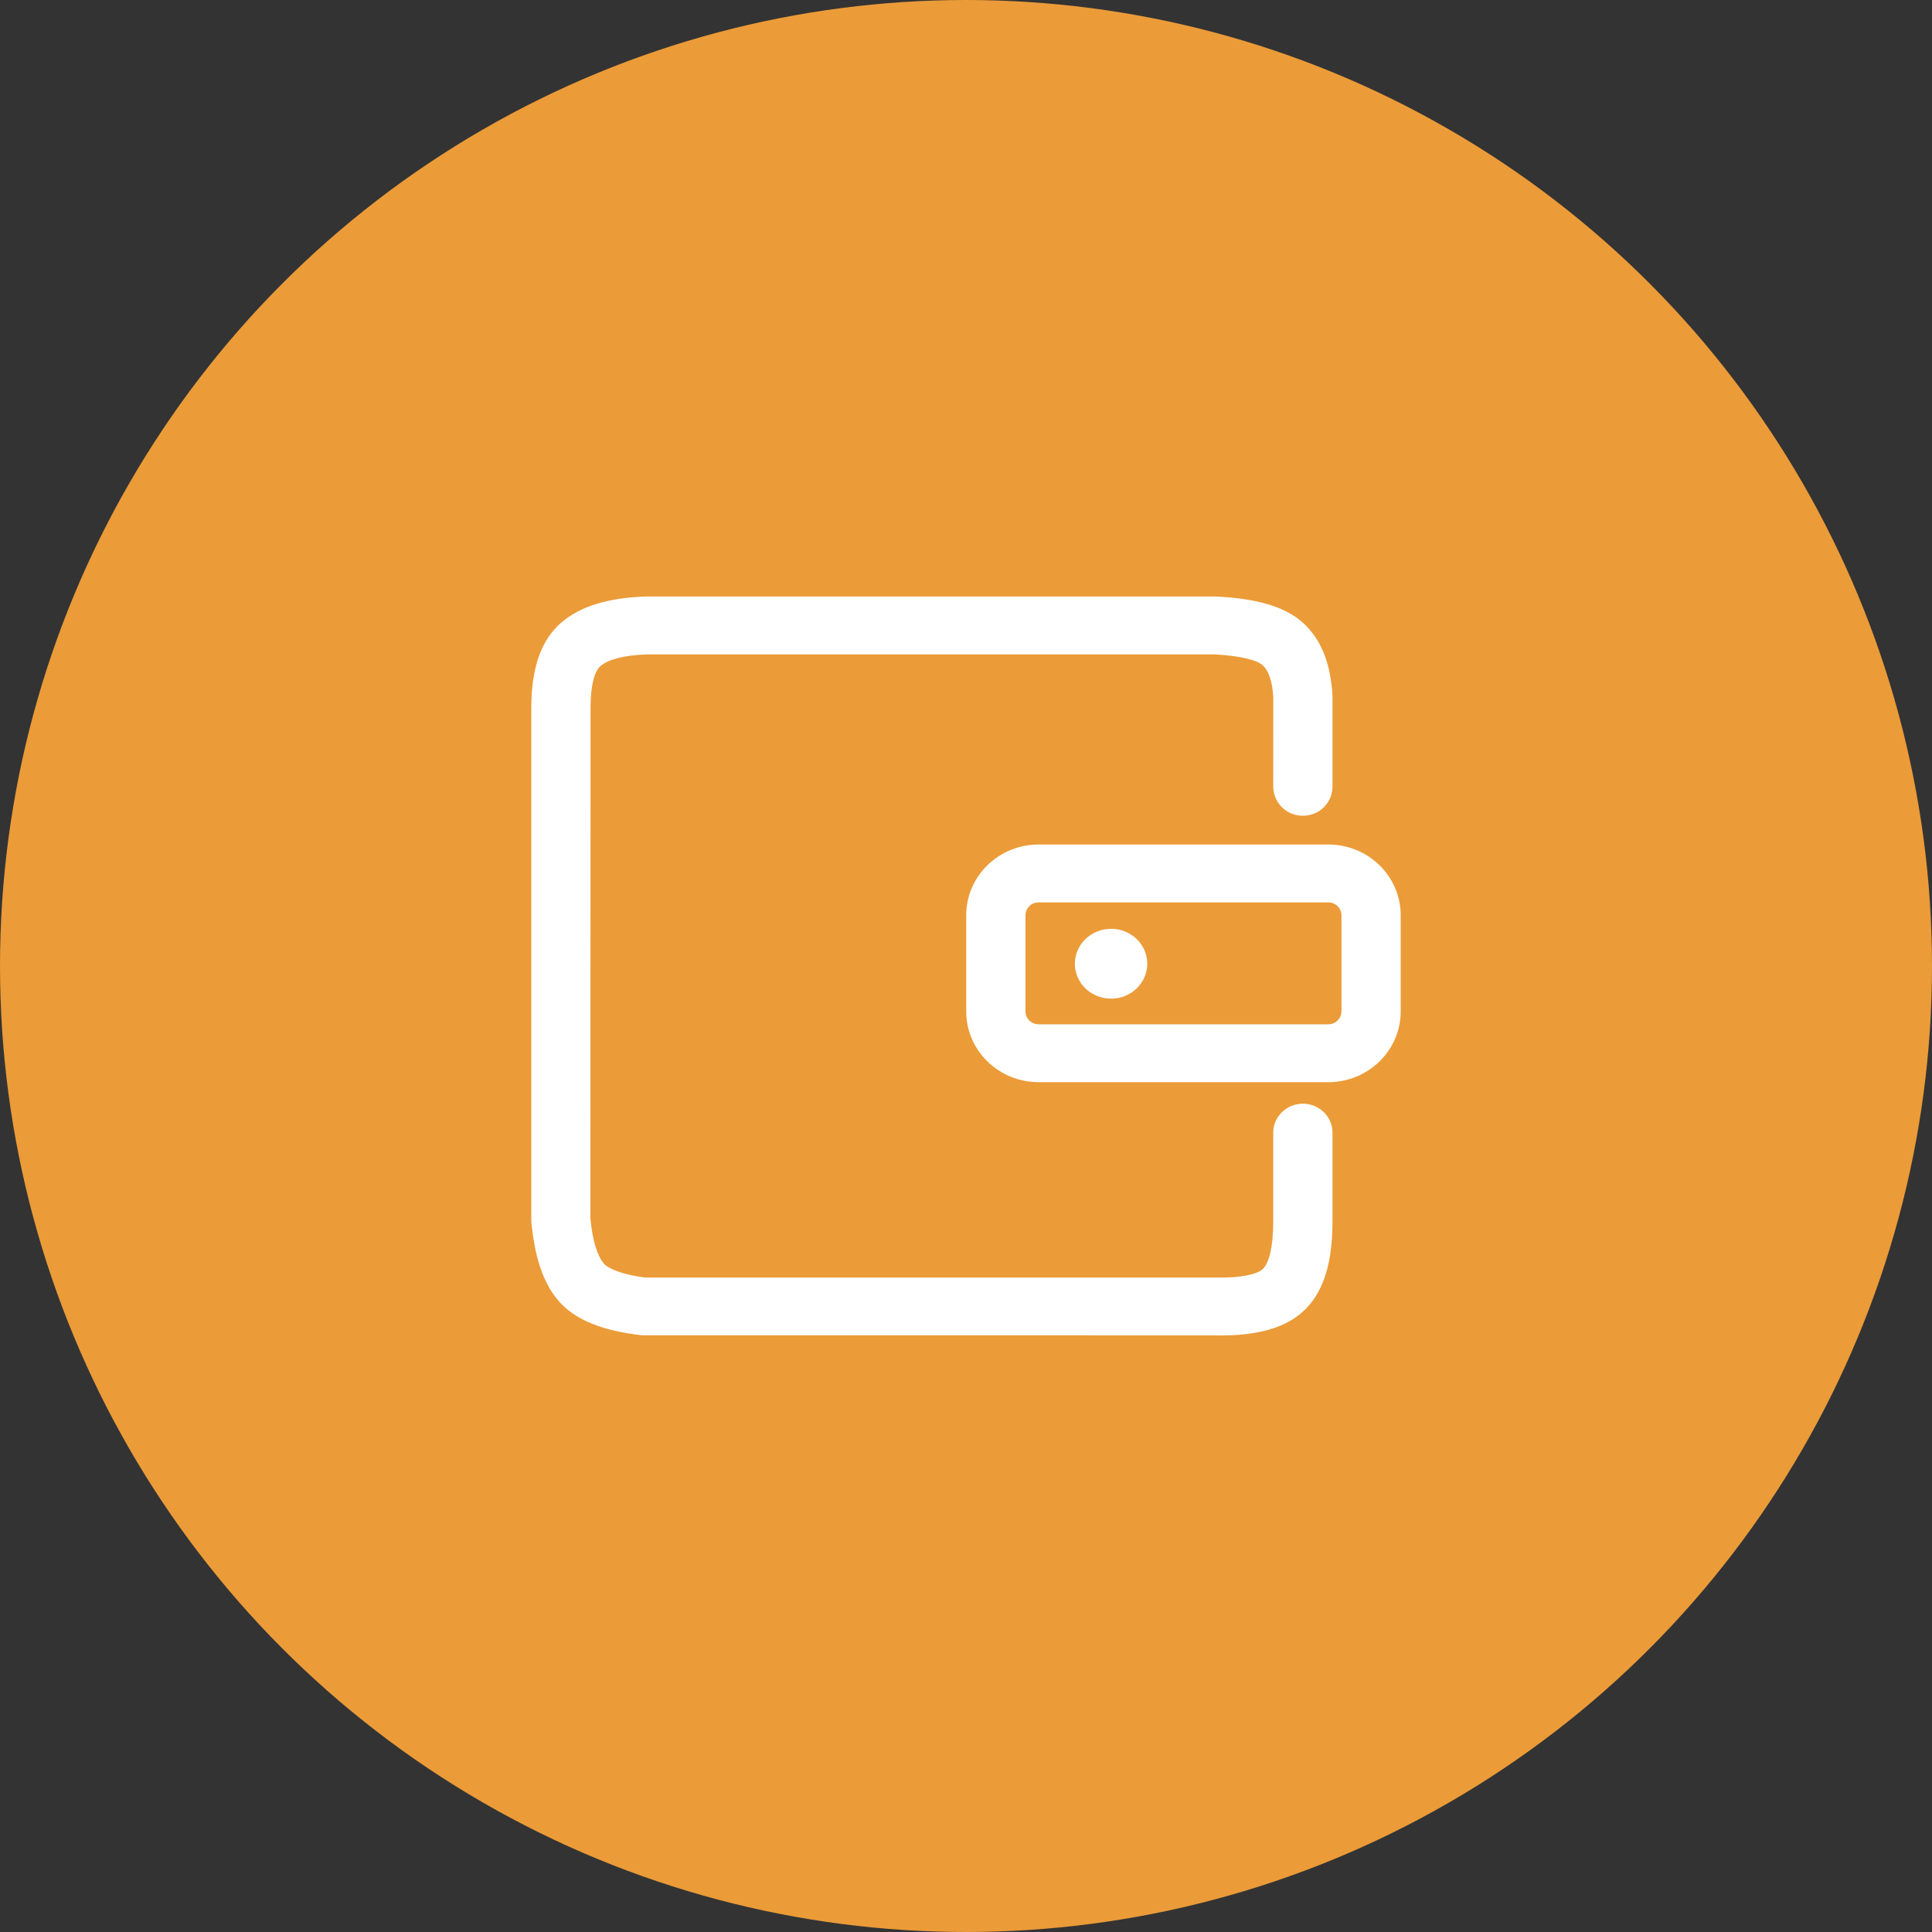 <svg width="80" height="80" viewBox="0 0 80 80" fill="none" xmlns="http://www.w3.org/2000/svg">
<rect x="0" y="0" width="80" height="80" fill="#333333" stroke="none"/>
<circle cx="40" cy="40" r="40" fill="#EB9B38"/>
<path d="M43.006 37.367C42.863 37.366 42.726 37.421 42.624 37.521C42.523 37.621 42.464 37.757 42.462 37.899V41.881C42.464 42.024 42.523 42.16 42.625 42.26C42.727 42.36 42.865 42.415 43.008 42.414H55.001C55.144 42.415 55.282 42.36 55.384 42.26C55.486 42.16 55.545 42.024 55.547 41.881V37.899C55.545 37.757 55.486 37.62 55.384 37.52C55.282 37.42 55.144 37.365 55.001 37.367H43.008H43.006ZM50.361 24.702C52.02 24.781 53.214 25.109 53.97 25.803C54.717 26.491 55.1 27.486 55.176 28.804V32.579C55.172 32.9 55.041 33.207 54.811 33.432C54.581 33.656 54.272 33.781 53.95 33.777C53.791 33.779 53.633 33.75 53.485 33.691C53.337 33.631 53.202 33.544 53.088 33.432C52.974 33.321 52.883 33.188 52.82 33.042C52.758 32.895 52.724 32.738 52.722 32.579L52.724 28.872C52.685 28.188 52.521 27.764 52.287 27.548C52.06 27.339 51.369 27.152 50.301 27.098H26.765C25.798 27.134 25.17 27.317 24.866 27.578C24.632 27.778 24.455 28.329 24.453 29.281L24.448 50.467C24.538 51.392 24.741 52.01 25.002 52.317C25.2 52.551 25.814 52.785 26.718 52.901H50.327C51.432 52.922 52.083 52.757 52.303 52.535C52.546 52.289 52.722 51.641 52.722 50.58V46.899C52.722 46.239 53.271 45.701 53.95 45.701C54.627 45.701 55.176 46.239 55.176 46.899V50.58C55.176 52.2 54.845 53.412 54.069 54.198C53.27 55.008 51.999 55.332 50.301 55.296L26.572 55.291C24.957 55.104 23.8 54.661 23.111 53.846C22.486 53.108 22.139 52.055 22 50.582V29.279C22.004 27.702 22.382 26.516 23.249 25.775C24.045 25.091 25.193 24.758 26.718 24.7H50.361V24.702ZM55.001 34.969C56.657 34.969 58 36.281 58 37.899V41.881C58 43.499 56.657 44.811 55.001 44.811H43.008C41.352 44.811 40.009 43.497 40.009 41.881V37.899C40.009 36.281 41.352 34.969 43.008 34.969H55.001ZM46.007 38.461C45.179 38.461 44.507 39.109 44.507 39.906C44.507 40.706 45.179 41.352 46.007 41.352C46.835 41.352 47.506 40.704 47.506 39.906C47.506 39.107 46.835 38.459 46.007 38.459V38.461Z" fill="white"/>
</svg>
